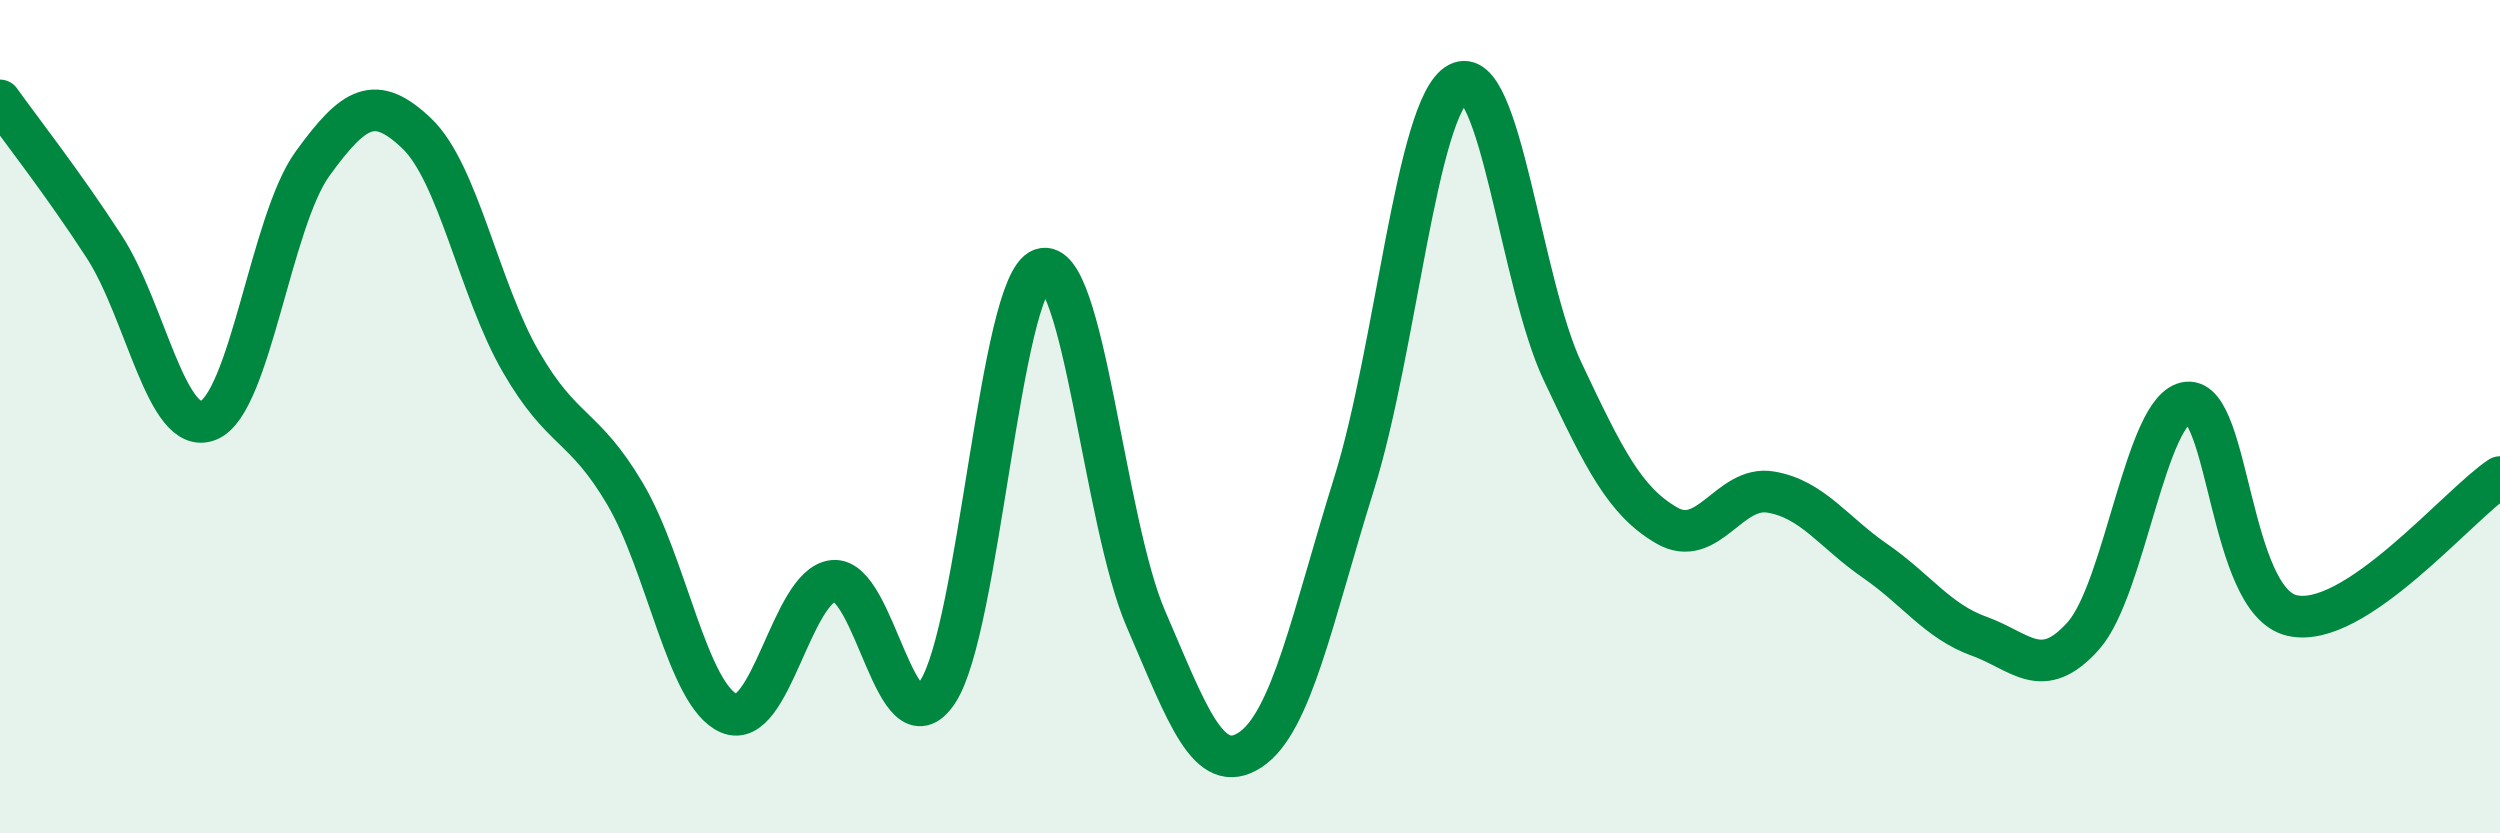 
    <svg width="60" height="20" viewBox="0 0 60 20" xmlns="http://www.w3.org/2000/svg">
      <path
        d="M 0,2.41 C 0.5,3.11 1.5,4.38 2.5,5.92 C 3.5,7.46 4,10.49 5,10.09 C 6,9.69 6.5,5.31 7.5,3.93 C 8.5,2.55 9,2.25 10,3.2 C 11,4.15 11.5,6.95 12.5,8.68 C 13.5,10.41 14,10.16 15,11.85 C 16,13.54 16.5,16.7 17.5,17.12 C 18.5,17.54 19,14.04 20,13.94 C 21,13.84 21.5,18.11 22.5,16.61 C 23.5,15.11 24,6.81 25,6.46 C 26,6.11 26.5,12.54 27.5,14.85 C 28.5,17.16 29,18.65 30,18 C 31,17.35 31.5,14.8 32.5,11.6 C 33.5,8.4 34,2.54 35,2 C 36,1.46 36.5,6.79 37.5,8.91 C 38.5,11.03 39,12.03 40,12.61 C 41,13.19 41.5,11.64 42.5,11.81 C 43.5,11.98 44,12.77 45,13.46 C 46,14.15 46.5,14.91 47.5,15.27 C 48.5,15.63 49,16.38 50,15.26 C 51,14.14 51.5,9.76 52.5,9.66 C 53.5,9.56 53.5,14.41 55,14.77 C 56.5,15.13 59,12.11 60,11.45L60 20L0 20Z"
        fill="#008740"
        opacity="0.1"
        stroke-linecap="round"
        stroke-linejoin="round"
      />
      <path
        d="M 0,2.41 C 0.5,3.11 1.5,4.38 2.5,5.92 C 3.5,7.46 4,10.49 5,10.09 C 6,9.69 6.5,5.31 7.5,3.93 C 8.5,2.55 9,2.25 10,3.2 C 11,4.15 11.5,6.95 12.5,8.68 C 13.5,10.41 14,10.16 15,11.85 C 16,13.54 16.5,16.7 17.5,17.12 C 18.5,17.54 19,14.04 20,13.94 C 21,13.84 21.5,18.11 22.5,16.61 C 23.5,15.11 24,6.81 25,6.46 C 26,6.11 26.5,12.54 27.5,14.85 C 28.5,17.16 29,18.65 30,18 C 31,17.35 31.5,14.8 32.5,11.6 C 33.5,8.4 34,2.54 35,2 C 36,1.46 36.5,6.79 37.5,8.91 C 38.5,11.03 39,12.03 40,12.61 C 41,13.19 41.5,11.64 42.5,11.81 C 43.5,11.98 44,12.77 45,13.46 C 46,14.15 46.5,14.91 47.5,15.27 C 48.5,15.63 49,16.38 50,15.26 C 51,14.14 51.5,9.76 52.5,9.66 C 53.5,9.56 53.5,14.41 55,14.77 C 56.5,15.13 59,12.11 60,11.45"
        stroke="#008740"
        stroke-width="1"
        fill="none"
        stroke-linecap="round"
        stroke-linejoin="round"
      />
    </svg>
  